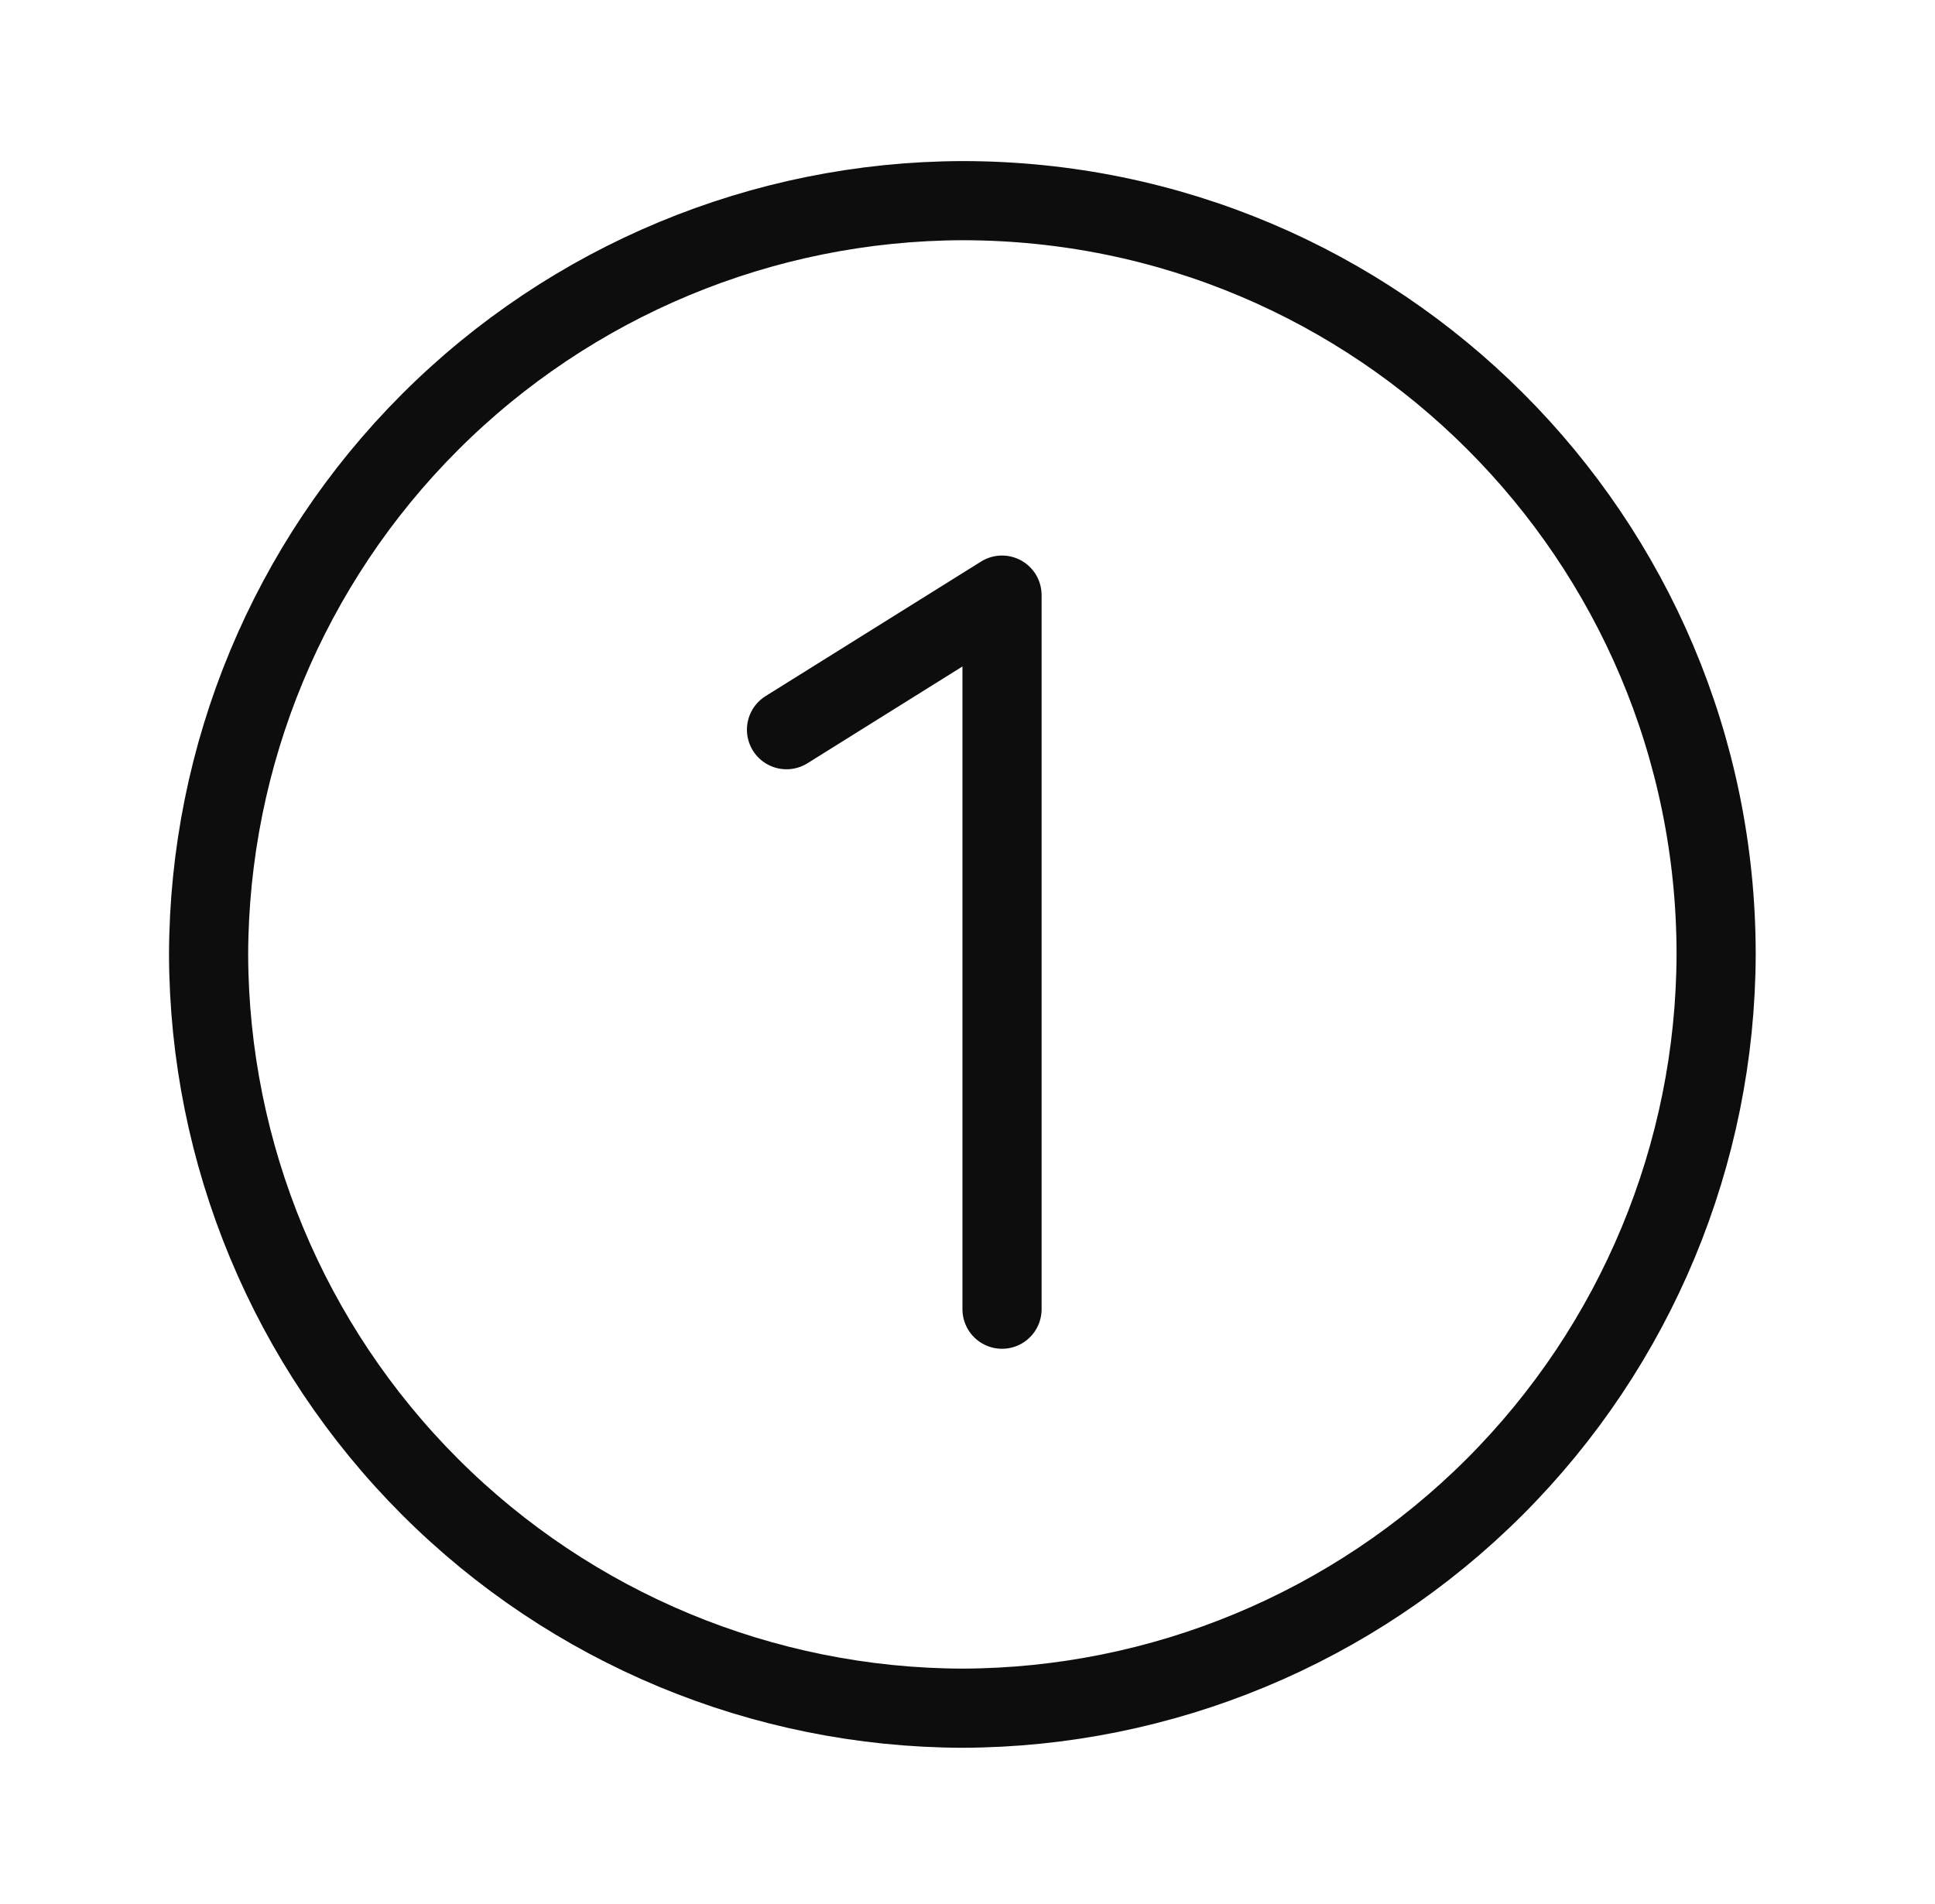 <svg width="63" height="62" viewBox="0 0 63 62" fill="none" xmlns="http://www.w3.org/2000/svg">
<path d="M32.624 42.626V19.376L25.607 23.758M55.874 31.075C55.856 37.578 53.264 43.809 48.666 48.408C44.067 53.006 37.836 55.598 31.333 55.617C24.83 55.598 18.598 53.006 14 48.408C9.401 43.809 6.81 37.578 6.791 31.075C6.81 24.572 9.401 18.34 14 13.742C18.598 9.144 24.83 6.552 31.333 6.533C44.887 6.533 55.874 17.521 55.874 31.075Z" stroke="#0D0D0D" stroke-width="2.577" stroke-linecap="round" stroke-linejoin="round"/>
</svg>
